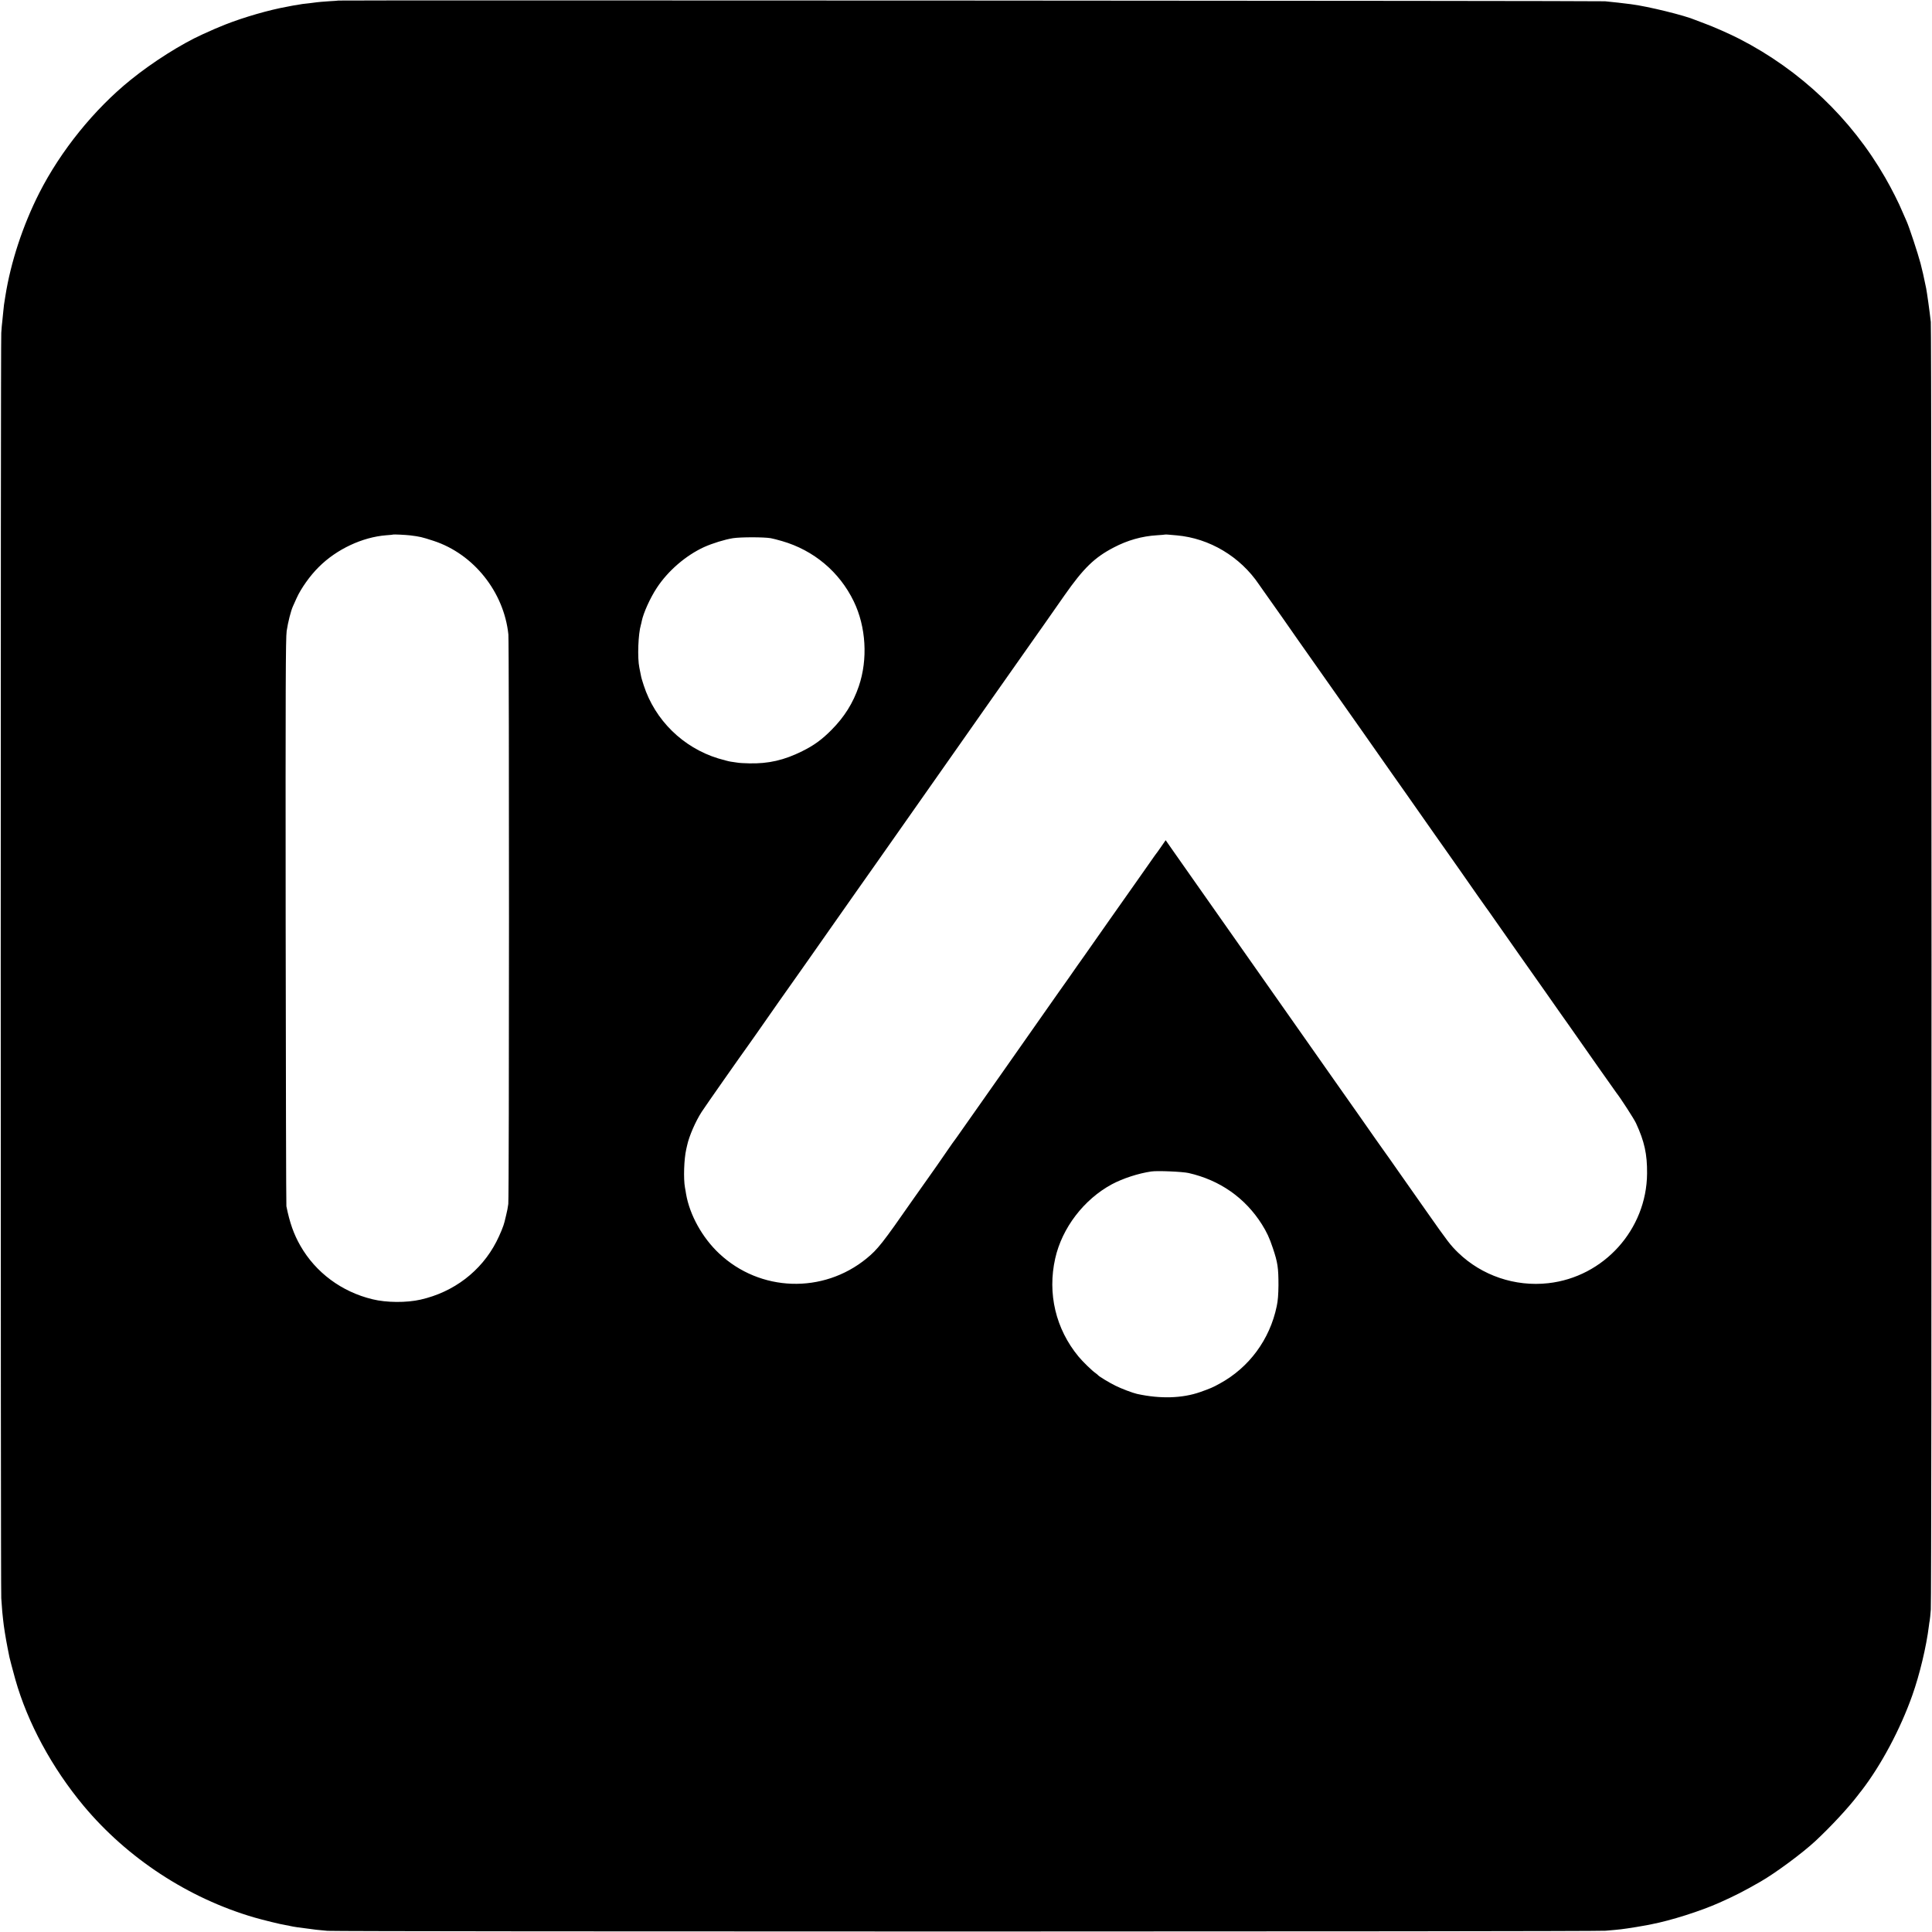 <?xml version="1.0" encoding="UTF-8" standalone="no"?> <svg xmlns="http://www.w3.org/2000/svg" version="1.0" width="2127pt" height="2127pt" viewBox="0 0 2127 2127" preserveAspectRatio="xMidYMid meet"><g transform="translate(0,2127) scale(0.1,-0.1)" fill="#000000" stroke="none"><path d="M3727 21264 c-1 -1 -50 -5 -109 -8 -59 -4 -117 -9 -130 -11 -13 -2 -48 -6 -78 -10 -30 -3 -66 -7 -80 -9 -14 -3 -43 -7 -64 -11 -21 -3 -48 -7 -60 -10 -12 -3 -32 -7 -46 -9 -192 -34 -475 -115 -682 -197 -92 -37 -118 -48 -248 -107 -236 -107 -547 -304 -790 -500 -403 -325 -771 -781 -1008 -1247 -181 -357 -314 -762 -373 -1135 -6 -41 -13 -84 -15 -95 -2 -11 -6 -49 -9 -85 -3 -36 -8 -81 -10 -100 -3 -19 -8 -75 -11 -125 -8 -125 -8 -13794 0 -13930 4 -60 9 -128 11 -150 3 -22 7 -60 9 -85 7 -74 29 -208 50 -315 8 -40 15 -75 20 -100 3 -16 38 -147 50 -190 1 -5 8 -30 15 -55 135 -477 403 -972 750 -1389 483 -579 1153 -1018 1877 -1230 96 -28 299 -78 349 -85 22 -4 47 -8 55 -11 24 -6 107 -19 205 -30 28 -4 61 -8 75 -10 14 -2 70 -7 125 -12 131 -10 13952 -10 14070 1 174 15 169 14 340 41 50 8 101 17 115 20 14 3 36 7 50 10 214 41 542 145 750 238 168 75 269 126 453 232 165 95 461 314 604 447 169 158 357 360 463 498 19 25 38 50 43 55 216 280 428 677 560 1050 81 228 155 537 183 765 2 19 6 46 9 60 3 14 8 68 12 120 11 127 10 14085 0 14175 -13 120 -42 323 -51 370 -28 136 -41 195 -62 275 -29 110 -125 401 -153 463 -11 23 -32 71 -47 107 -36 89 -121 257 -190 376 -374 650 -930 1179 -1602 1525 -100 52 -297 139 -392 173 -41 15 -84 32 -95 36 -112 49 -521 150 -710 174 -70 9 -207 25 -285 32 -58 6 -13936 13 -13943 8z m788 -5888 c110 -14 125 -17 260 -61 439 -144 773 -562 822 -1030 9 -92 9 -6192 -1 -6270 -4 -33 -14 -87 -23 -120 -8 -33 -16 -67 -18 -75 -10 -45 -49 -140 -91 -222 -167 -323 -468 -553 -834 -636 -153 -35 -375 -34 -529 4 -340 82 -625 294 -794 589 -73 128 -117 252 -154 435 -3 14 -6 1424 -8 3133 -2 2587 0 3123 11 3200 15 98 46 221 69 272 7 16 25 56 40 89 48 107 149 250 247 346 195 194 477 326 738 347 41 3 76 6 77 8 5 3 138 -3 188 -9z m8440 0 c361 -32 699 -234 906 -541 18 -27 37 -54 42 -60 8 -10 114 -160 212 -300 26 -38 107 -153 178 -255 72 -102 151 -214 176 -250 40 -56 78 -111 233 -331 15 -21 134 -191 265 -376 130 -186 293 -418 362 -516 70 -98 133 -188 141 -200 24 -35 238 -340 331 -472 47 -66 107 -151 134 -190 27 -38 92 -131 144 -205 52 -74 135 -193 185 -265 50 -71 94 -134 99 -140 5 -5 36 -50 71 -100 34 -49 165 -236 291 -415 126 -179 245 -348 265 -376 41 -59 127 -181 190 -271 25 -35 63 -89 85 -120 190 -272 526 -750 533 -758 37 -45 191 -282 213 -330 93 -201 124 -341 122 -555 -5 -616 -476 -1139 -1088 -1207 -365 -41 -732 84 -992 336 -86 84 -111 117 -343 447 -115 165 -213 304 -217 309 -5 6 -42 59 -83 118 -41 60 -92 132 -112 160 -21 29 -49 68 -62 87 -14 19 -141 199 -281 400 -141 201 -263 374 -271 385 -15 22 -197 280 -569 810 -278 396 -890 1266 -1012 1440 -46 66 -126 180 -177 252 l-93 133 -49 -71 c-27 -39 -58 -83 -70 -97 -11 -15 -45 -63 -75 -107 -31 -44 -86 -123 -123 -175 -69 -97 -277 -393 -296 -420 -37 -54 -272 -388 -282 -402 -7 -9 -44 -62 -83 -117 -38 -56 -131 -188 -206 -293 -74 -106 -348 -497 -609 -868 -260 -371 -490 -697 -510 -725 -21 -27 -64 -88 -96 -135 -101 -147 -136 -197 -224 -321 -47 -65 -116 -164 -155 -219 -341 -490 -392 -554 -514 -654 -480 -393 -1174 -370 -1625 55 -184 173 -323 423 -363 654 -2 17 -8 48 -12 70 -18 98 -11 314 14 423 3 12 7 32 10 44 22 101 92 262 159 366 35 55 434 624 516 737 23 32 98 138 342 488 84 120 159 226 166 235 7 9 76 107 153 217 77 110 183 261 235 335 52 74 185 263 295 420 110 157 207 294 215 305 8 11 66 94 130 185 63 91 122 174 130 185 15 21 370 527 727 1035 114 162 213 304 221 315 8 11 136 193 285 405 149 212 277 394 285 405 15 21 46 64 296 422 209 298 329 415 540 525 152 80 311 125 475 135 50 3 91 7 93 8 1 1 17 1 35 -1 17 -2 59 -5 92 -8z m-4470 -31 c22 -4 78 -18 125 -32 349 -101 632 -339 789 -663 136 -280 157 -639 56 -935 -63 -185 -159 -338 -300 -480 -107 -108 -192 -170 -323 -235 -198 -99 -372 -139 -584 -134 -51 1 -110 4 -130 8 -21 3 -55 8 -75 11 -21 3 -83 20 -138 36 -386 119 -694 421 -818 804 -15 44 -29 93 -31 109 -3 16 -11 55 -17 85 -23 109 -13 373 17 473 3 9 7 27 9 39 18 90 93 257 168 370 123 186 317 353 516 445 92 42 232 85 321 99 86 13 337 13 415 0z m4600 -6989 c344 -78 623 -273 808 -566 53 -85 82 -146 120 -260 54 -160 62 -217 62 -410 -1 -99 -6 -172 -19 -230 -76 -367 -305 -677 -629 -853 -76 -42 -100 -52 -212 -92 -199 -70 -441 -77 -697 -21 -48 11 -171 57 -239 91 -65 32 -179 101 -189 114 -3 4 -15 14 -26 22 -37 24 -147 131 -190 184 -251 303 -344 694 -257 1080 75 336 316 651 624 817 122 65 291 120 434 141 68 10 343 -2 410 -17z"></path></g></svg> 
